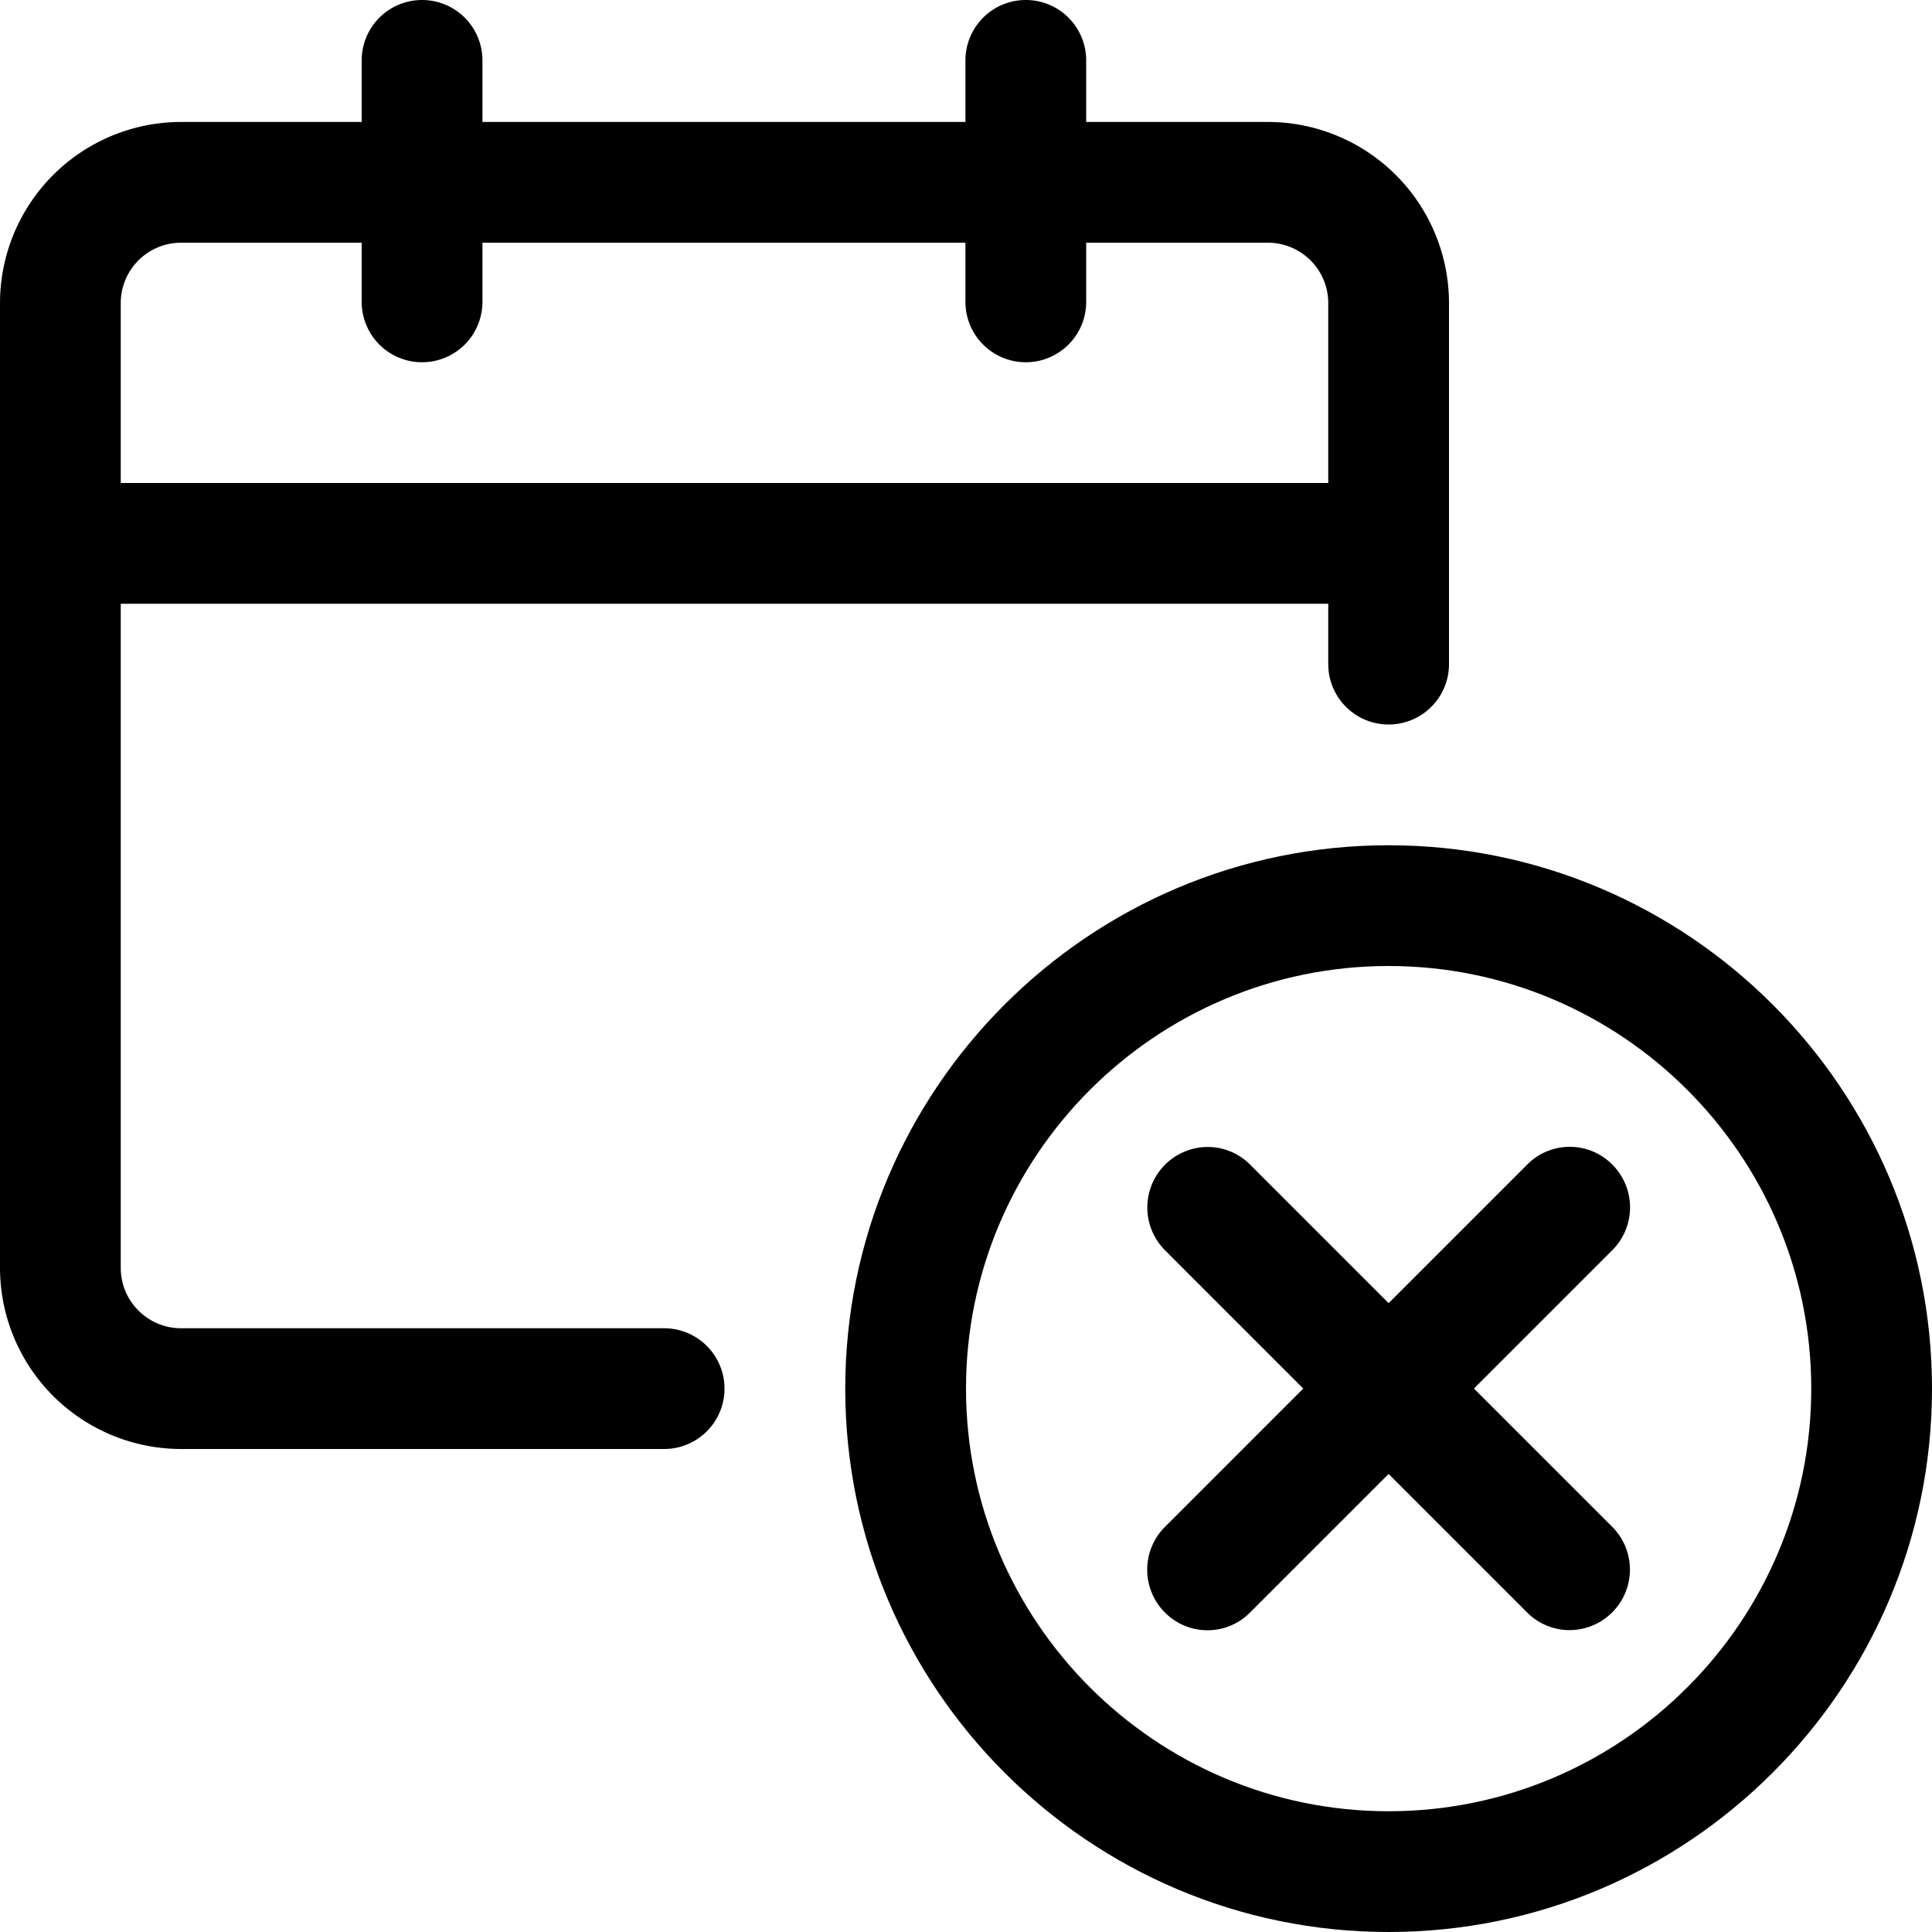 <svg fill="currentColor" xmlns="http://www.w3.org/2000/svg" viewBox="0 0 24 24" role="img"><path d="M17.25 24c-3.722 0-6.75-3.028-6.75-6.75s3.028-6.75 6.75-6.75S24 13.528 24 17.25 20.972 24 17.25 24zm0-12C14.355 12 12 14.355 12 17.25s2.355 5.25 5.25 5.25 5.25-2.355 5.25-5.25S20.145 12 17.25 12z"/><path d="M19.5 20.25a.743.743 0 0 1-.53-.22l-1.72-1.72-1.72 1.72a.744.744 0 0 1-1.06 0 .752.752 0 0 1 0-1.061l1.72-1.72-1.72-1.72a.752.752 0 0 1 .53-1.281c.2 0 .389.078.53.22l1.72 1.72 1.72-1.72a.744.744 0 0 1 1.06 0 .752.752 0 0 1 0 1.061l-1.72 1.72 1.72 1.72a.752.752 0 0 1-.53 1.281zM2.25 18A2.252 2.252 0 0 1 0 15.75V3.765a2.252 2.252 0 0 1 2.25-2.25h2.243V.75a.75.75 0 0 1 1.5 0v.765h6V.75a.75.75 0 0 1 1.5 0v.765h2.257A2.252 2.252 0 0 1 18 3.765V8.25a.75.75 0 0 1-1.5 0V7.5h-15v8.25c0 .414.336.75.75.75h6a.75.75 0 0 1 0 1.5h-6zM16.5 6V3.765a.75.75 0 0 0-.75-.75h-2.257v.735a.75.75 0 0 1-1.5 0v-.735h-6v.735a.75.75 0 0 1-1.5 0v-.735H2.25a.75.75 0 0 0-.75.75V6h15z"/></svg>